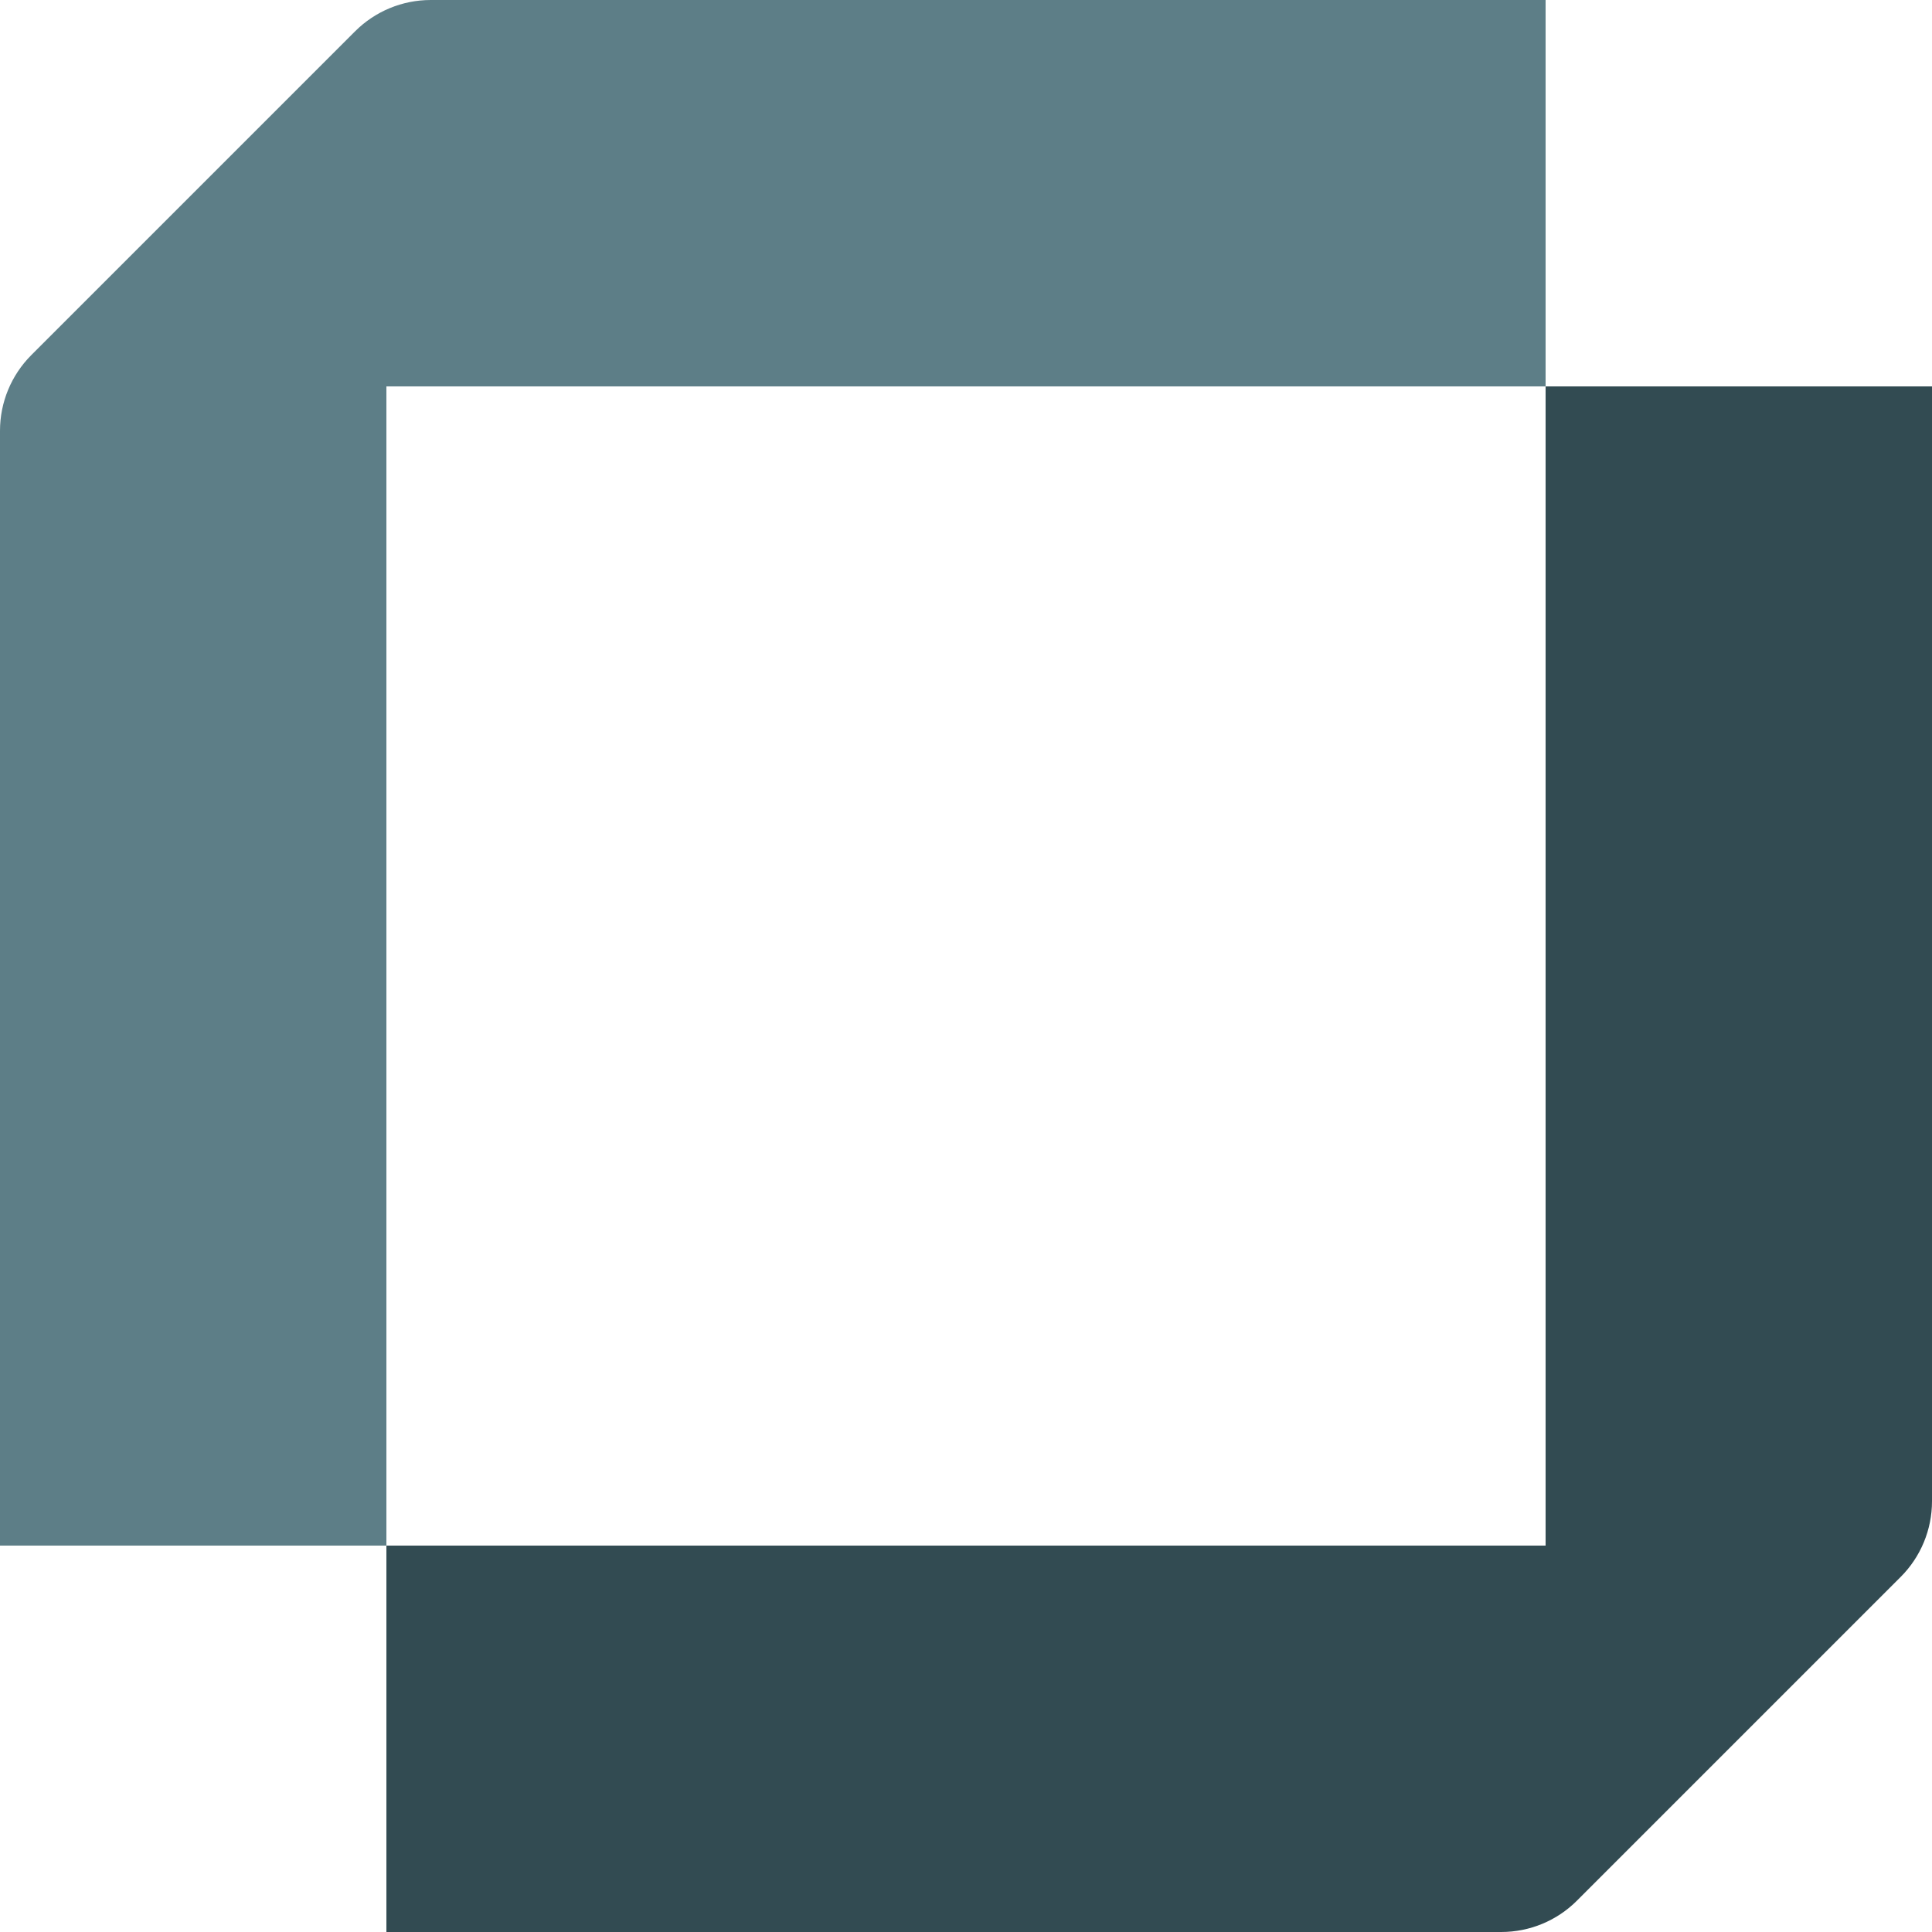 <svg xmlns="http://www.w3.org/2000/svg" id="Camada_2" data-name="Camada 2" viewBox="0 0 120.15 120.15"><defs><style>      .cls-1 {        fill: #5d7e87;      }      .cls-1, .cls-2 {        stroke-width: 0px;      }      .cls-2 {        fill: #324b52;      }    </style></defs><g id="Camada_1-2" data-name="Camada 1"><path class="cls-2" d="m96.12,24.03v72.09H24.03v24.03h69.33c1.77,0,3.46-.7,4.71-1.95l20.13-20.13c1.25-1.25,1.95-2.94,1.95-4.71V24.03h-24.03Z"></path><path class="cls-1" d="m96.12,24.03V0H26.79c-1.77,0-3.46.7-4.71,1.95L1.95,22.08c-1.25,1.25-1.95,2.94-1.95,4.71v69.33h24.03V24.03h72.09Z"></path></g></svg>